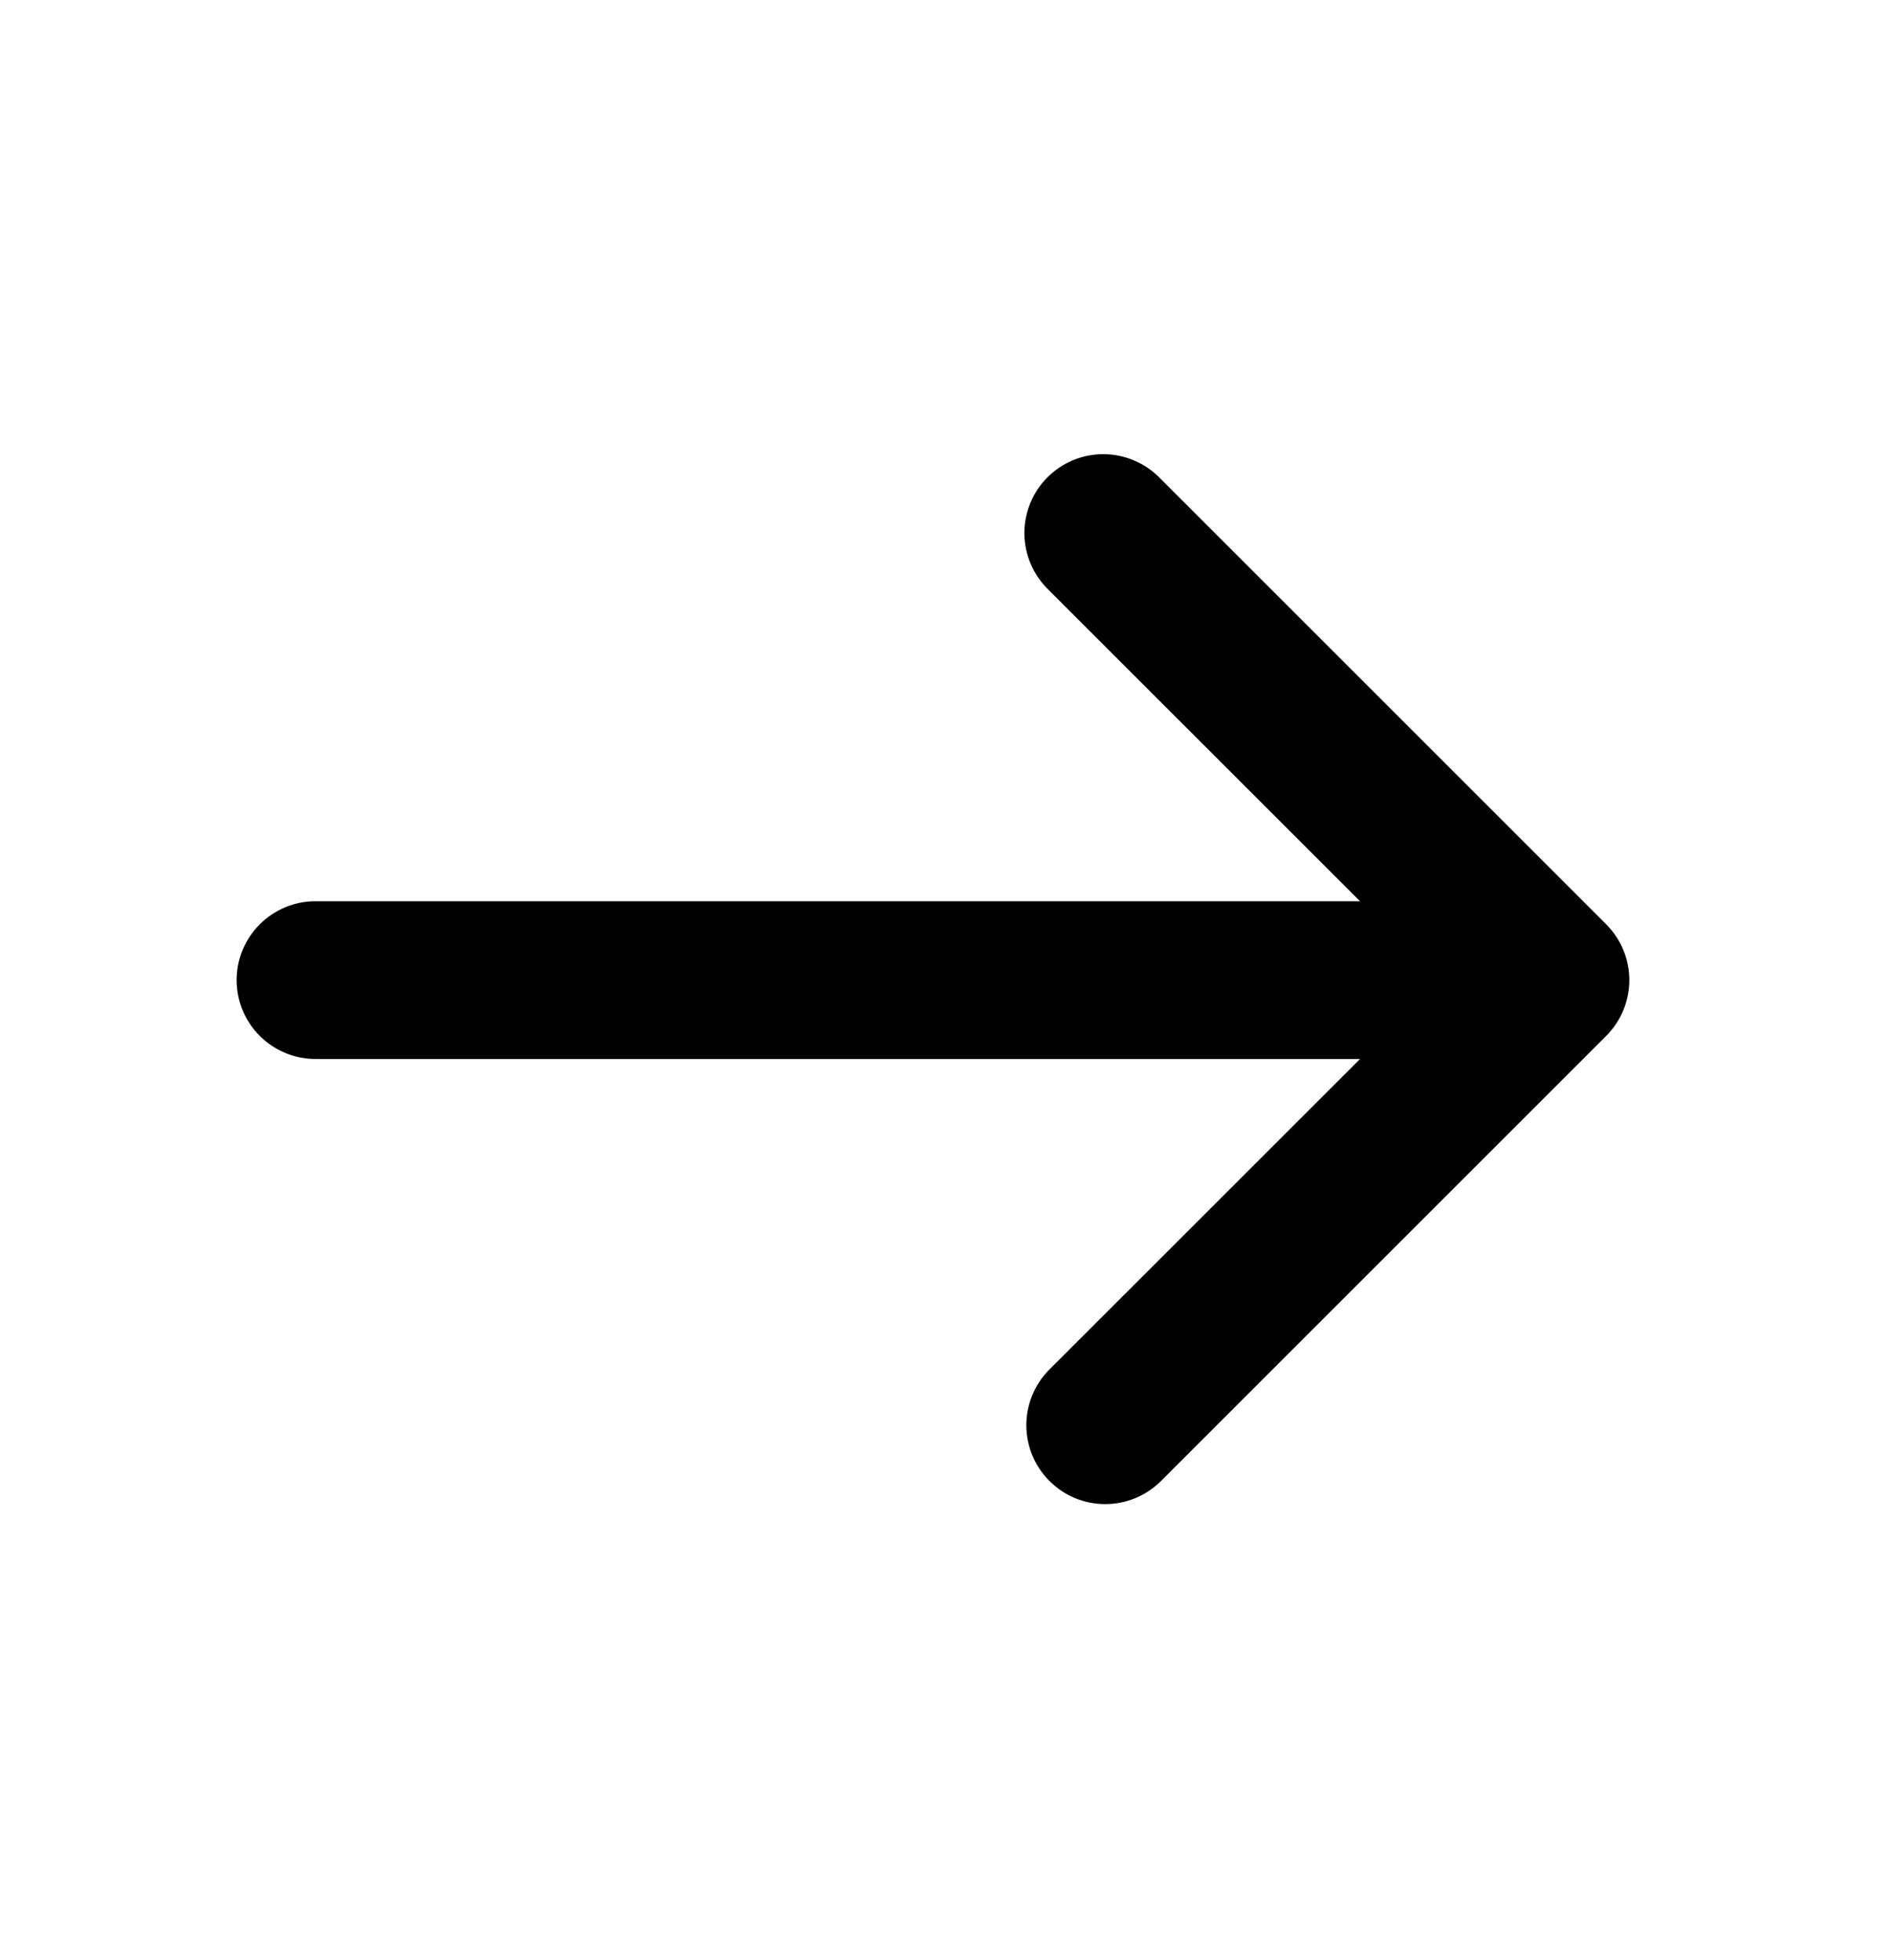 <svg width="28" height="29" viewBox="0 0 28 29" fill="none" xmlns="http://www.w3.org/2000/svg">
<g clip-path="url(#clip0_2256_60784)">
<path d="M23.758 15.325C23.977 15.106 24.1 14.809 24.1 14.5C24.1 14.191 23.977 13.894 23.758 13.675L17.158 7.075C17.051 6.964 16.922 6.875 16.779 6.814C16.637 6.753 16.484 6.721 16.329 6.719C16.174 6.718 16.021 6.747 15.877 6.806C15.734 6.865 15.604 6.951 15.494 7.061C15.384 7.17 15.298 7.301 15.239 7.444C15.181 7.588 15.151 7.741 15.152 7.896C15.154 8.051 15.186 8.204 15.247 8.346C15.308 8.489 15.397 8.617 15.508 8.725L20.117 13.333L4.667 13.333C4.357 13.333 4.061 13.456 3.842 13.675C3.623 13.894 3.5 14.191 3.5 14.5C3.5 14.809 3.623 15.106 3.842 15.325C4.061 15.544 4.357 15.667 4.667 15.667L20.117 15.667L15.508 20.275C15.296 20.495 15.178 20.79 15.181 21.096C15.184 21.402 15.306 21.694 15.523 21.91C15.739 22.127 16.032 22.25 16.338 22.252C16.643 22.255 16.938 22.137 17.158 21.925L23.758 15.325Z" fill="black"/>
</g>
<defs>
<clipPath id="clip0_2256_60784">
<rect width="28" height="28" fill="white" transform="translate(28 0.5) rotate(90)"/>
</clipPath>
</defs>
</svg>
